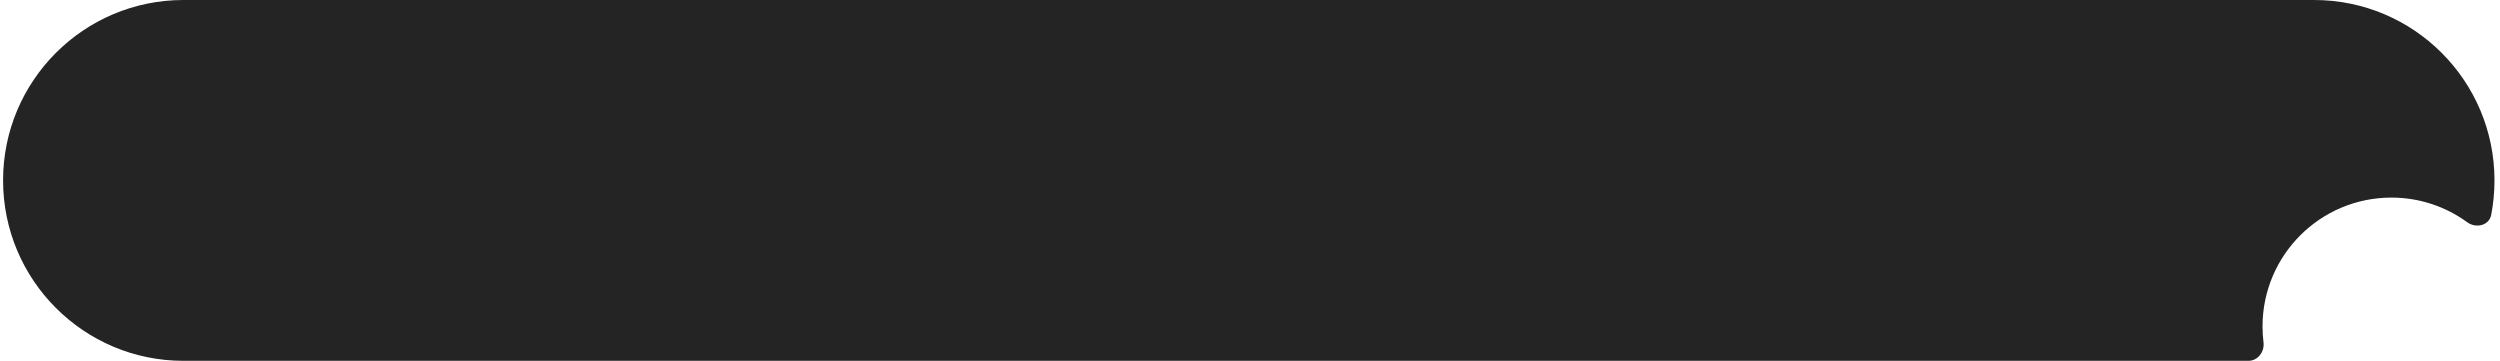 <?xml version="1.0" encoding="UTF-8"?> <svg xmlns="http://www.w3.org/2000/svg" width="291" height="42" viewBox="0 0 291 42" fill="none"><path fill-rule="evenodd" clip-rule="evenodd" d="M21.358 0C9.76 0 0.358 9.402 0.358 21C0.358 32.598 9.76 42 21.358 42H261.709C262.81 42 263.607 40.948 263.472 39.855C263.397 39.247 263.358 38.628 263.358 38C263.358 29.716 270.074 23 278.358 23C281.658 23 284.709 24.065 287.186 25.871C288.202 26.612 289.734 26.256 289.974 25.021C290.226 23.72 290.358 22.375 290.358 21C290.358 9.402 280.956 0 269.358 0H21.358Z" fill="#242424"></path></svg> 